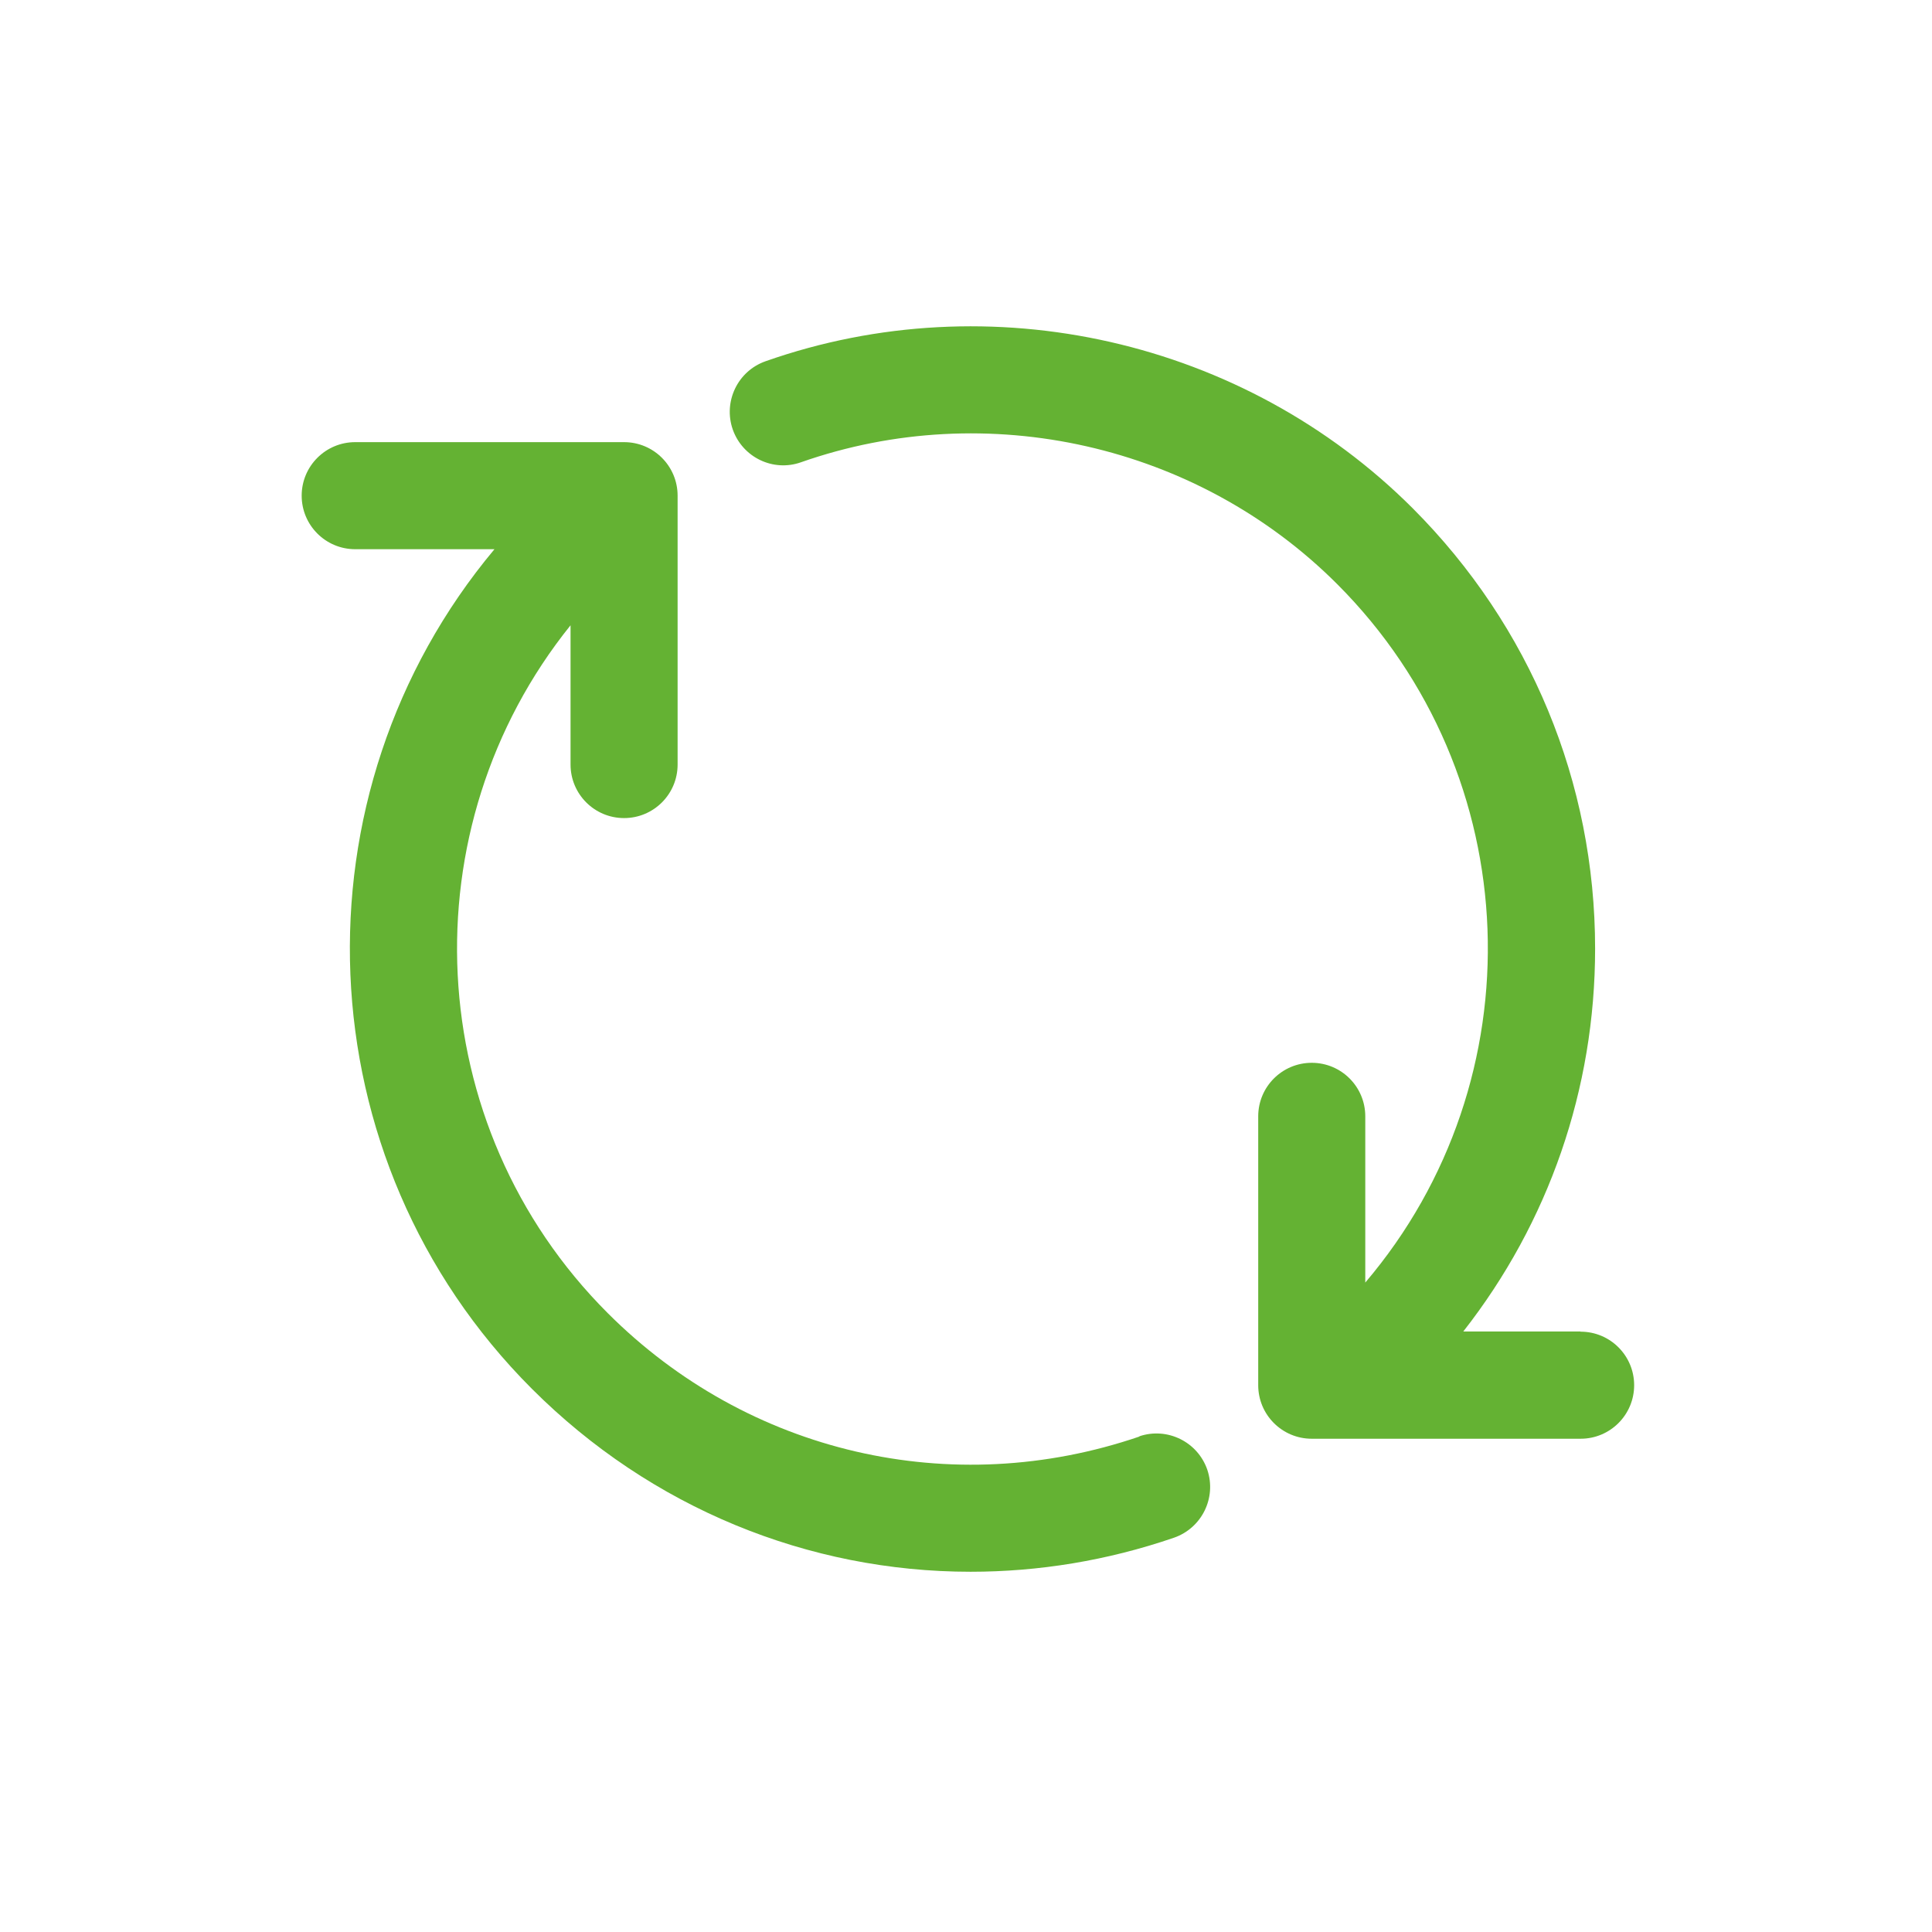 <svg viewBox="0 0 96 96" xmlns="http://www.w3.org/2000/svg" id="Ebene_2">
  <defs>
    <style>
      .cls-1 {
        fill: #64b233;
      }
    </style>
  </defs>
  <path d="M56.62,71.38c-9.33,3.19-19.45.84-26.42-6.13-9.33-9.33-9.94-24.12-1.85-34.18v6.92c0,1.47,1.19,2.66,2.66,2.66s2.66-1.19,2.66-2.66v-13.36c0-1.47-1.19-2.66-2.66-2.66h-13.36c-1.47,0-2.66,1.19-2.66,2.66s1.19,2.66,2.66,2.66h6.92c-10.16,12.14-9.55,30.31,1.86,41.72,5.93,5.93,13.75,9.09,21.8,9.09,3.37,0,6.78-.55,10.1-1.69,1.39-.48,2.13-1.99,1.66-3.38-.48-1.39-1.99-2.13-3.38-1.66Z" class="cls-1"></path>
  <path d="M78.53,66.16h-5.82c4.24-5.41,6.55-12.04,6.55-19.02,0-8.26-3.22-16.03-9.06-21.88-8.37-8.37-20.99-11.24-32.16-7.31-1.39.49-2.11,2.01-1.63,3.39.49,1.39,2.01,2.12,3.39,1.63,9.25-3.25,19.71-.88,26.64,6.05,9.5,9.5,9.96,24.65,1.4,34.71v-8.26c0-1.47-1.19-2.66-2.66-2.66s-2.66,1.19-2.66,2.66v13.36c0,1.47,1.19,2.66,2.66,2.66h13.36c1.47,0,2.66-1.19,2.66-2.66s-1.19-2.66-2.66-2.66Z" class="cls-1"></path>
</svg>